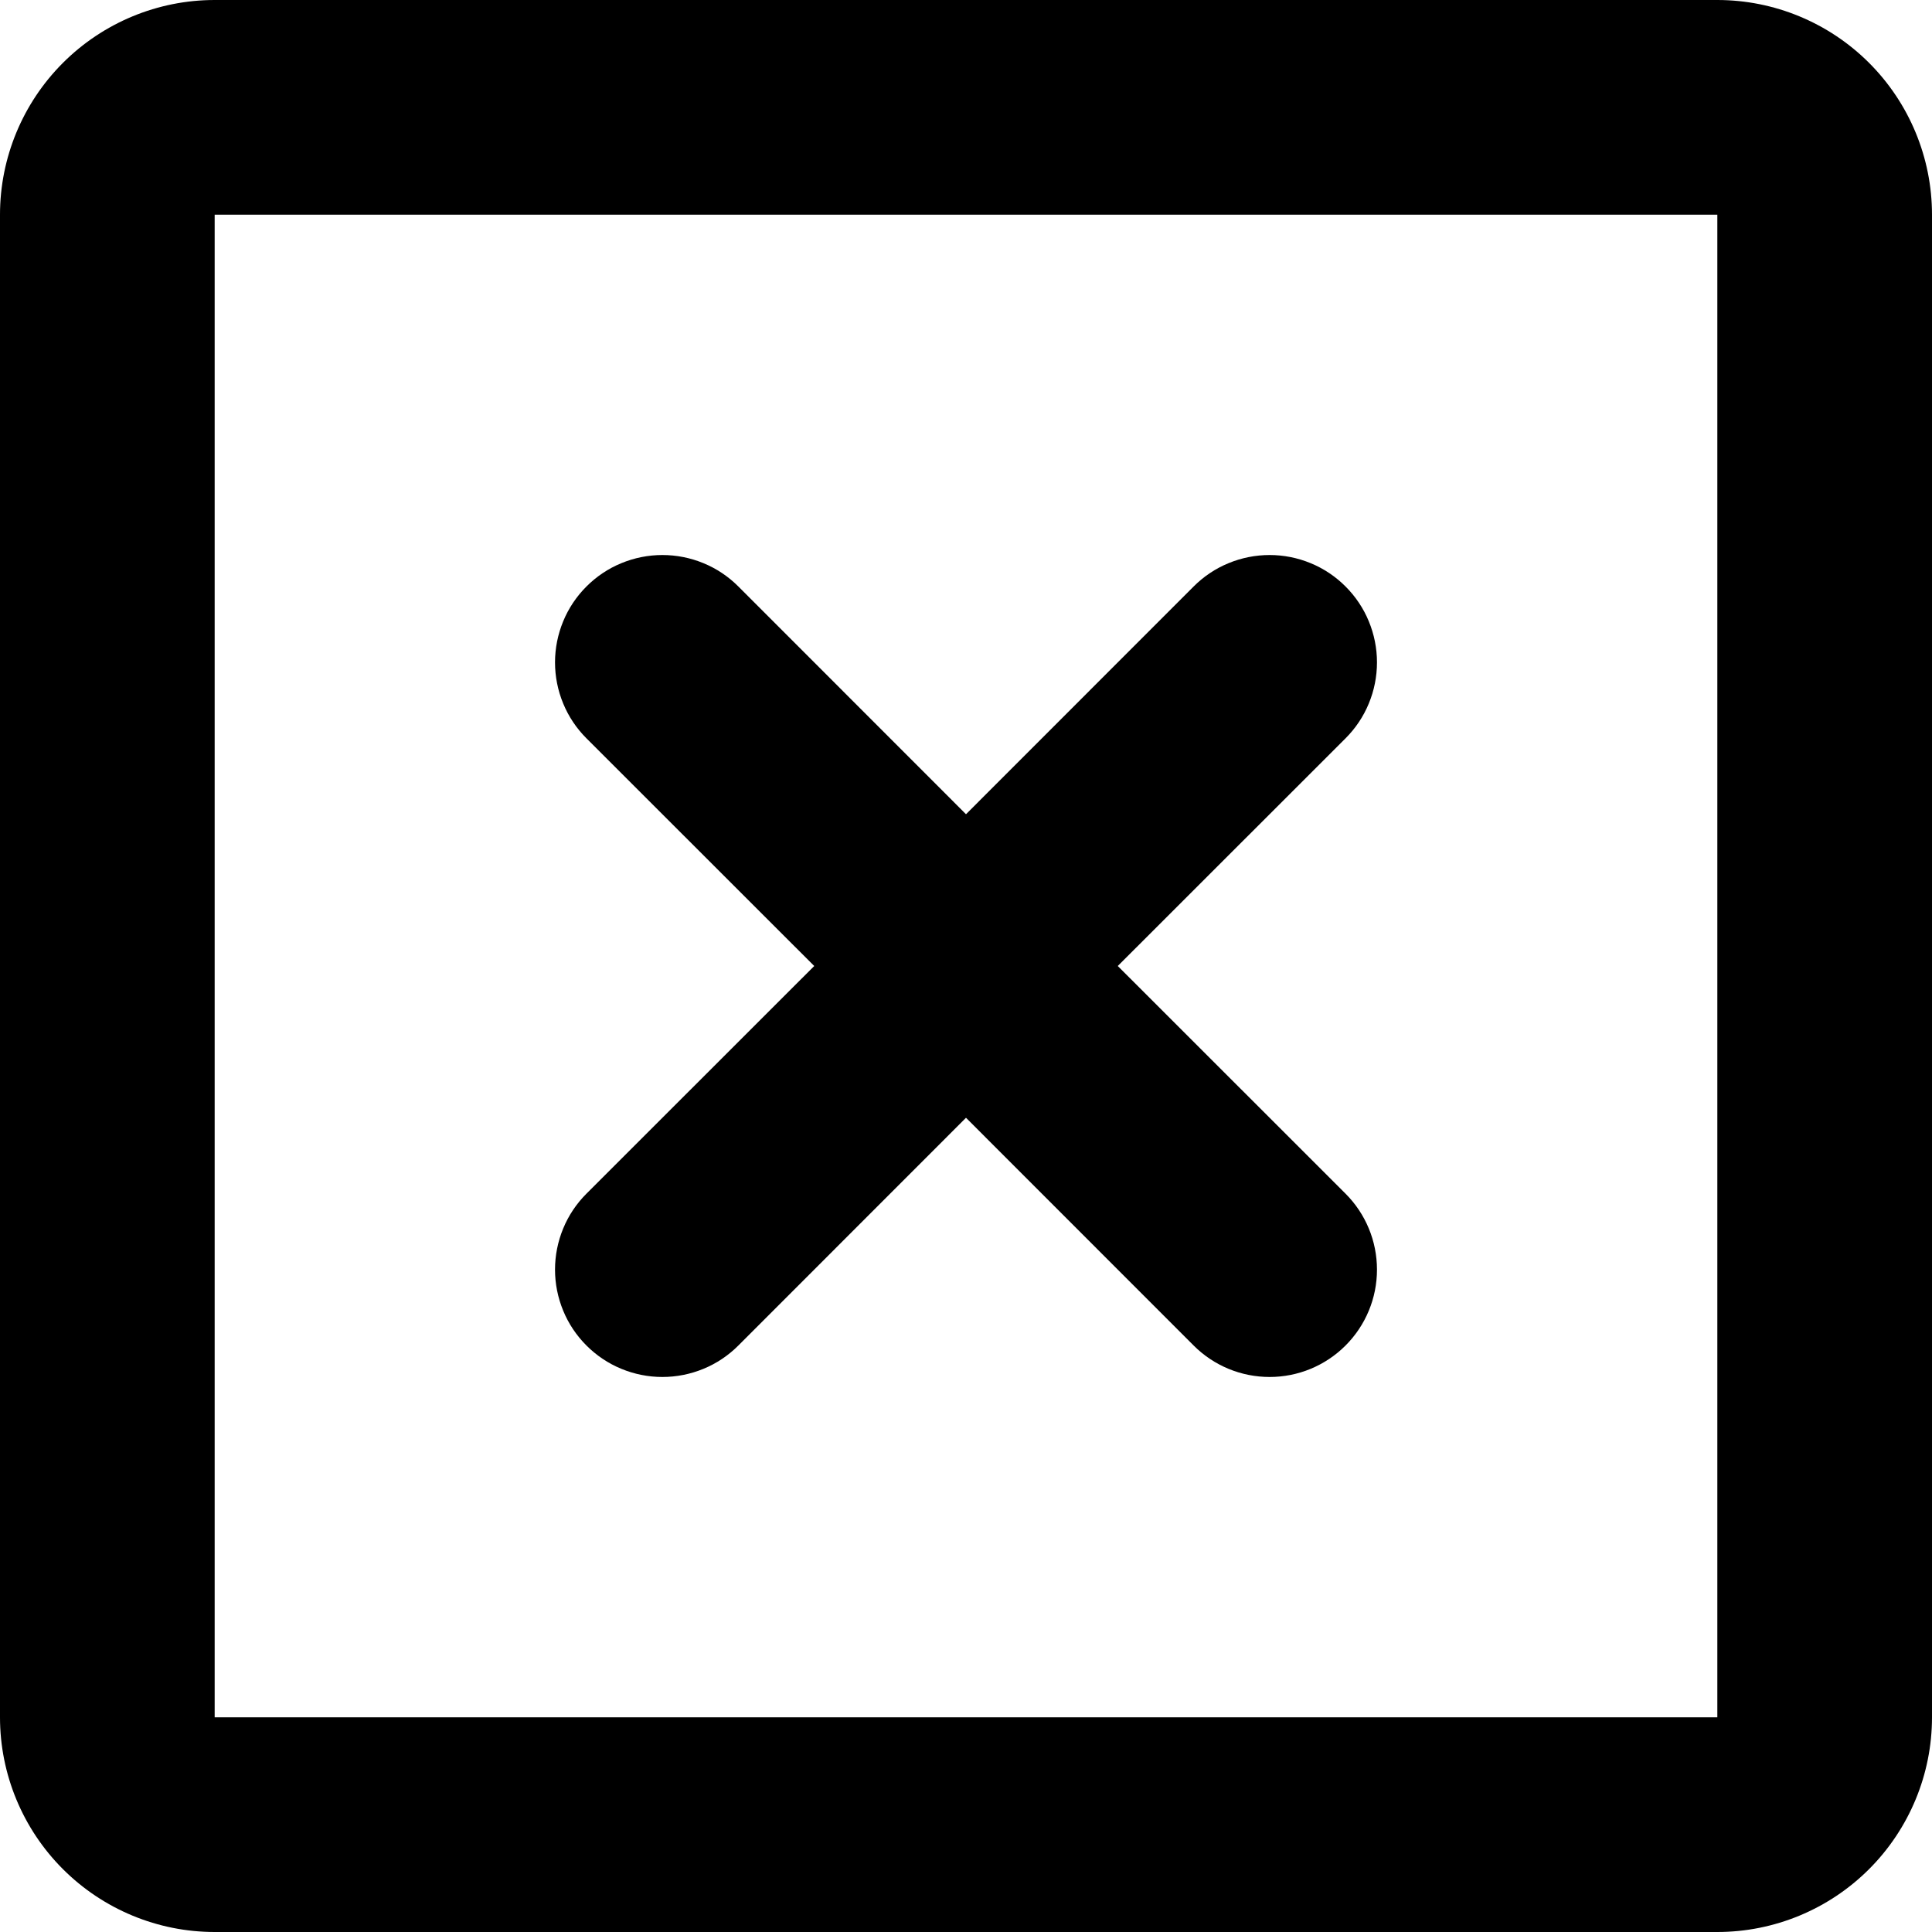 <svg width="18" height="18" viewBox="0 0 18 18" fill="none" xmlns="http://www.w3.org/2000/svg">
<path fill-rule="evenodd" clip-rule="evenodd" d="M0 2C0 1.47 0.211 0.961 0.586 0.586C0.961 0.211 1.47 0 2 0H16C16.53 0 17.039 0.211 17.414 0.586C17.789 0.961 18 1.47 18 2V16C18 16.53 17.789 17.039 17.414 17.414C17.039 17.789 16.53 18 16 18H2C1.47 18 0.961 17.789 0.586 17.414C0.211 17.039 0 16.53 0 16V2ZM16 2H2V16H16V2ZM5.464 5.464C5.557 5.371 5.667 5.297 5.789 5.247C5.91 5.197 6.04 5.171 6.171 5.171C6.303 5.171 6.433 5.197 6.554 5.247C6.676 5.297 6.786 5.371 6.879 5.464L9 7.586L11.121 5.464C11.214 5.371 11.324 5.297 11.446 5.247C11.567 5.197 11.697 5.171 11.829 5.171C11.96 5.171 12.09 5.197 12.211 5.247C12.333 5.297 12.443 5.371 12.536 5.464C12.629 5.557 12.703 5.667 12.753 5.789C12.803 5.91 12.829 6.04 12.829 6.171C12.829 6.303 12.803 6.433 12.753 6.554C12.703 6.676 12.629 6.786 12.536 6.879L10.414 9L12.536 11.121C12.724 11.309 12.829 11.563 12.829 11.829C12.829 12.094 12.724 12.348 12.536 12.536C12.348 12.724 12.094 12.829 11.829 12.829C11.563 12.829 11.309 12.724 11.121 12.536L9 10.414L6.879 12.536C6.786 12.629 6.676 12.703 6.554 12.753C6.433 12.803 6.303 12.829 6.171 12.829C6.04 12.829 5.91 12.803 5.789 12.753C5.667 12.703 5.557 12.629 5.464 12.536C5.371 12.443 5.297 12.333 5.247 12.211C5.197 12.09 5.171 11.96 5.171 11.829C5.171 11.697 5.197 11.567 5.247 11.446C5.297 11.324 5.371 11.214 5.464 11.121L7.586 9L5.464 6.879C5.371 6.786 5.297 6.676 5.247 6.554C5.197 6.433 5.171 6.303 5.171 6.171C5.171 6.04 5.197 5.91 5.247 5.789C5.297 5.667 5.371 5.557 5.464 5.464Z" fill="black"/>
</svg>
